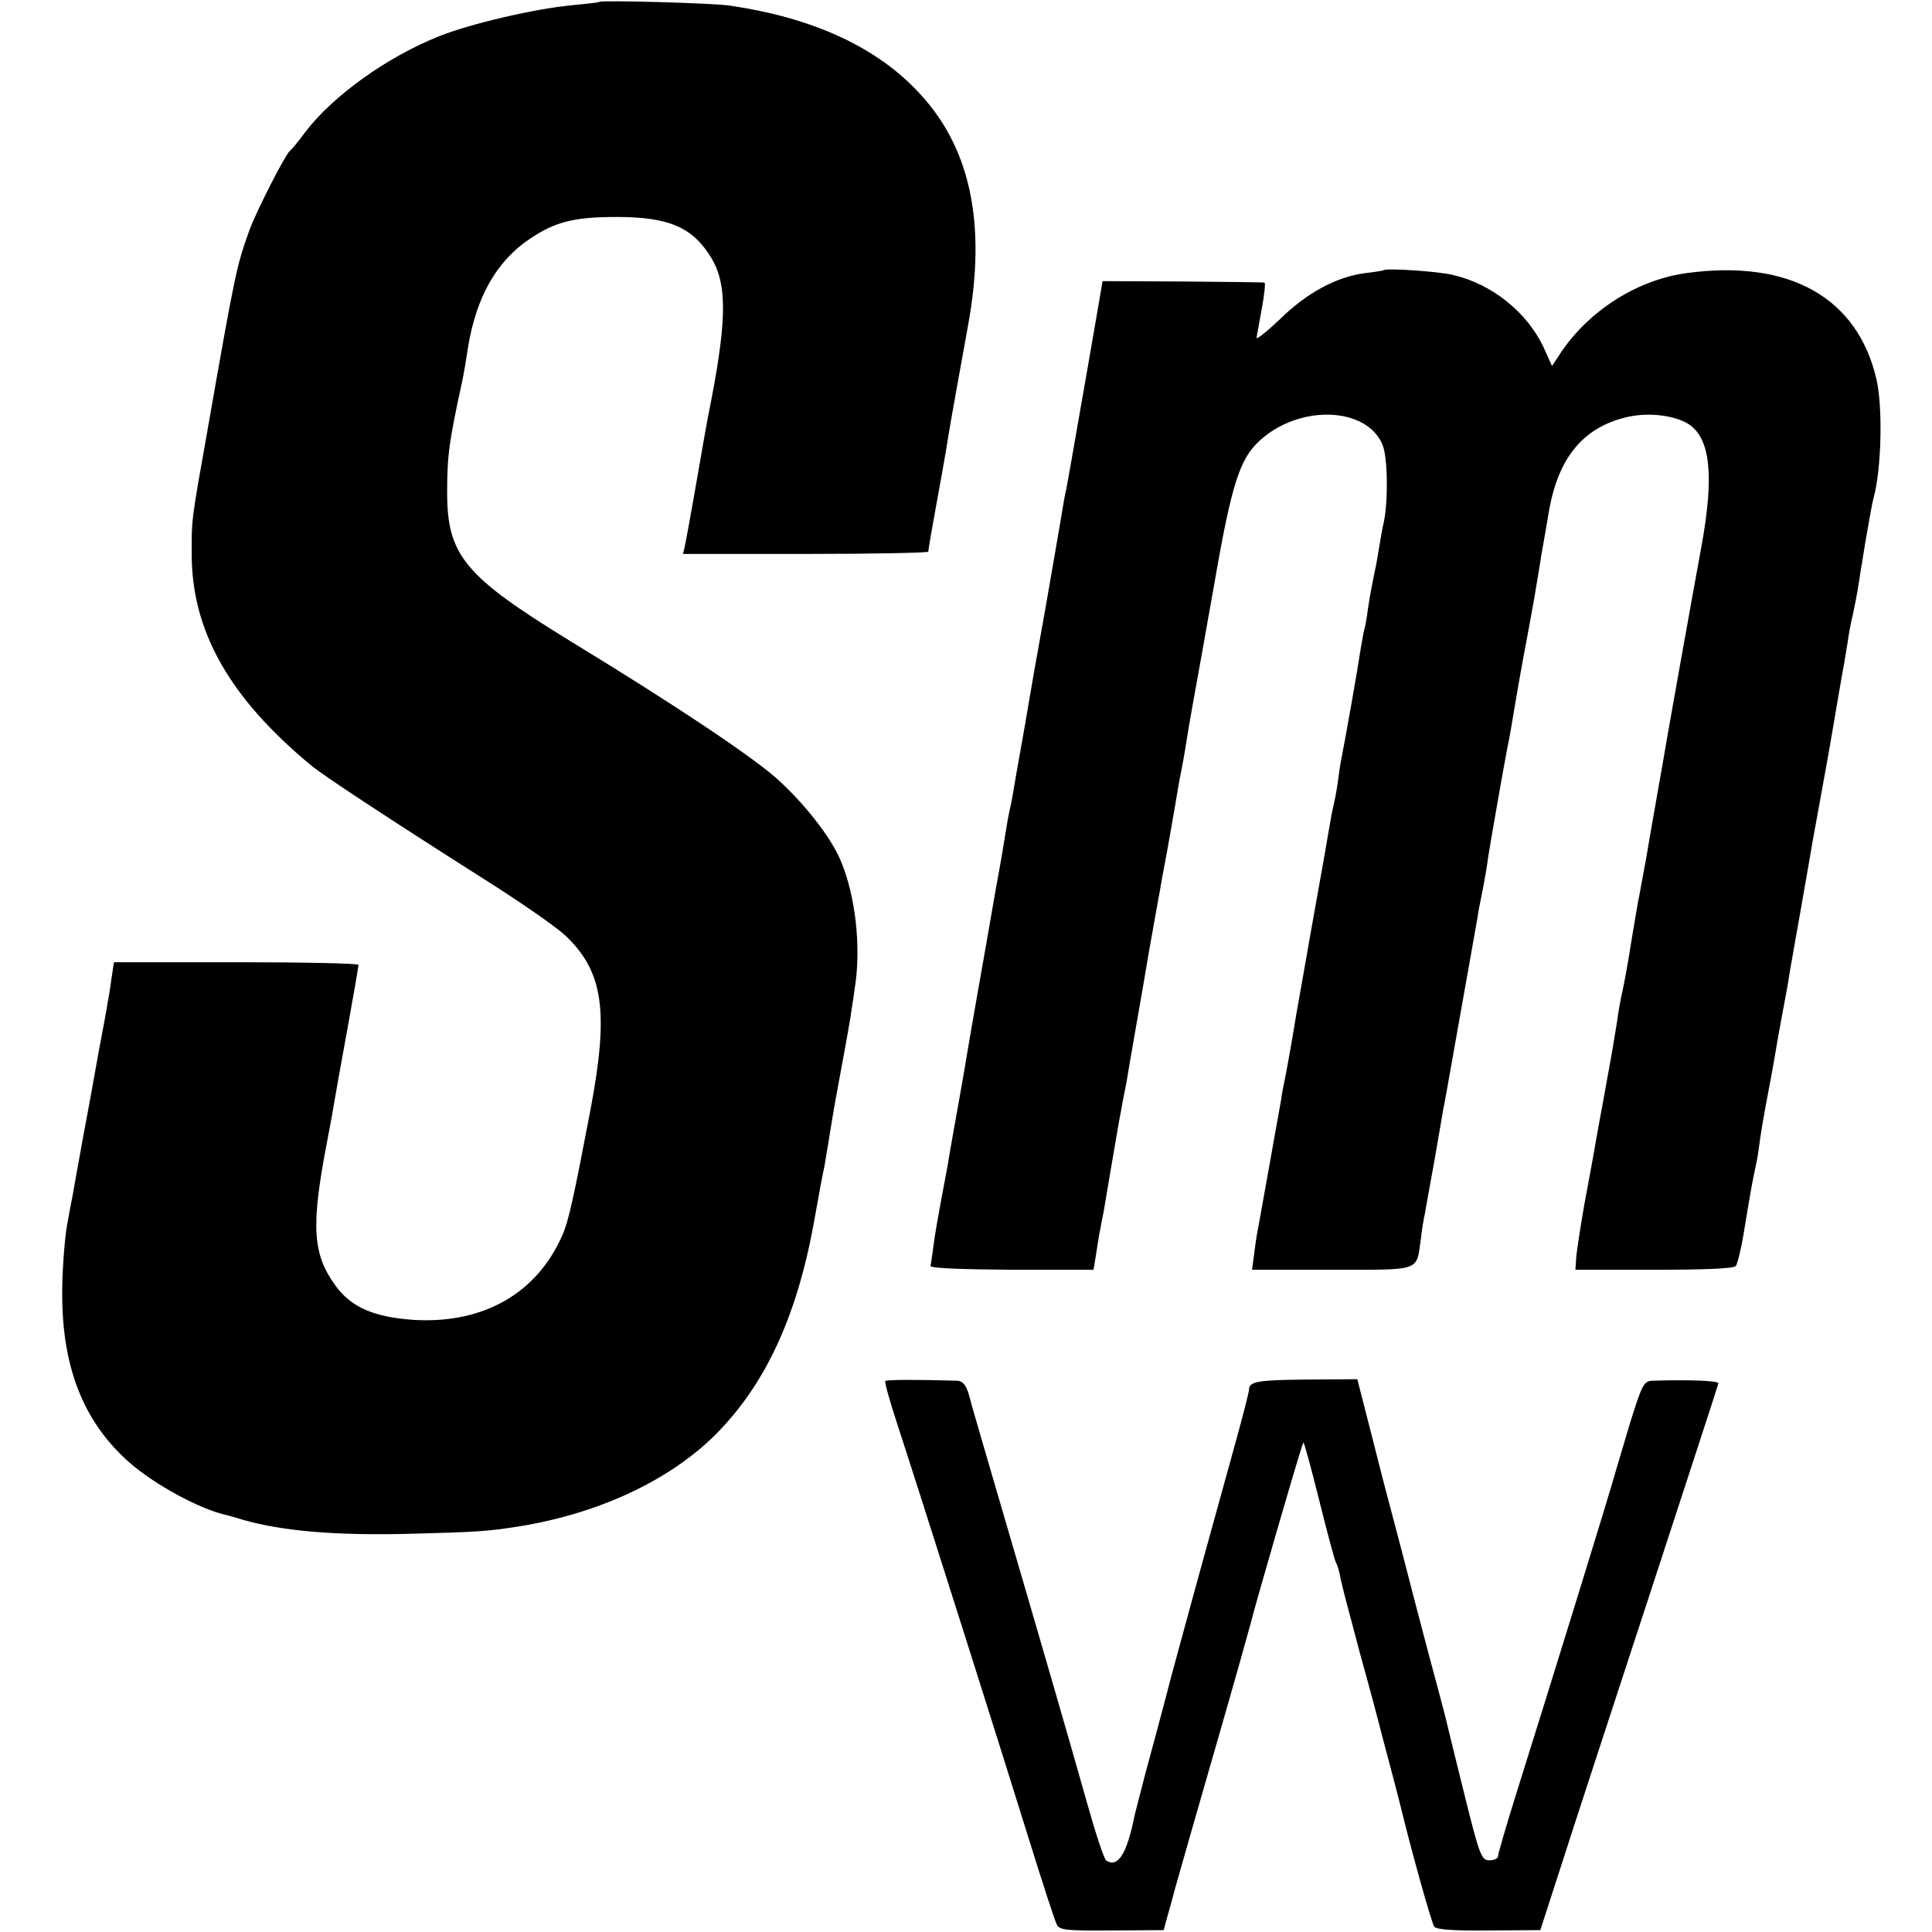 <?xml version="1.0" standalone="no"?>
<!DOCTYPE svg PUBLIC "-//W3C//DTD SVG 20010904//EN"
 "http://www.w3.org/TR/2001/REC-SVG-20010904/DTD/svg10.dtd">
<svg version="1.0" xmlns="http://www.w3.org/2000/svg"
 width="512pt" height="512pt" viewBox="0 0 512 512"
 preserveAspectRatio="xMidYMid meet">
<g transform="translate(0,512) scale(0.1,-0.1)"
fill="#000000" stroke="none">
<path d="M1588 5115 c-2 -2 -35 -5 -73 -9 -97 -9 -269 -49 -351 -82 -137 -54
-282 -158 -355 -254 -18 -25 -37 -47 -41 -50 -12 -10 -87 -156 -107 -210 -34
-95 -37 -107 -112 -535 -43 -241 -41 -232 -41 -320 -1 -206 99 -383 316 -563
32 -27 212 -145 456 -300 97 -61 195 -129 219 -152 100 -95 115 -201 66 -460
-44 -231 -58 -296 -75 -334 -67 -153 -208 -234 -391 -224 -107 7 -168 33 -210
91 -61 84 -65 158 -23 377 8 41 17 91 20 110 3 19 19 107 35 195 16 88 29 163
29 168 0 4 -146 7 -324 7 l-324 0 -7 -46 c-3 -25 -8 -53 -10 -62 -1 -10 -12
-69 -24 -132 -11 -63 -30 -167 -42 -230 -11 -63 -23 -126 -25 -140 -3 -14 -10
-52 -16 -85 -6 -33 -12 -107 -13 -164 -4 -207 53 -356 177 -466 67 -59 188
-125 258 -140 3 -1 23 -6 45 -13 107 -30 242 -41 430 -37 189 5 209 6 295 19
211 33 400 120 523 241 133 132 217 311 263 560 19 107 22 122 29 155 2 14 7
41 10 60 6 38 15 93 21 125 24 129 34 185 38 210 2 17 8 50 11 75 18 109 2
247 -37 339 -26 63 -99 155 -172 220 -69 60 -264 191 -543 361 -282 173 -328
228 -328 395 0 97 5 135 40 295 3 14 10 53 15 88 22 135 76 230 164 289 67 45
116 58 231 58 139 0 202 -28 251 -110 43 -73 40 -173 -10 -421 -2 -12 -7 -37
-10 -55 -11 -65 -46 -264 -51 -286 l-5 -21 325 0 c179 0 325 3 325 6 0 4 9 57
20 117 11 61 23 126 26 145 3 19 7 44 9 55 3 21 41 230 50 280 51 277 6 482
-140 630 -112 115 -278 189 -490 220 -46 7 -341 15 -347 10z"/>
<path d="M3667 4404 c-1 -1 -24 -5 -51 -8 -75 -10 -154 -53 -223 -121 -35 -33
-63 -56 -63 -50 1 5 7 40 14 78 7 37 10 68 7 68 -3 1 -101 2 -217 3 l-212 1
-31 -180 c-37 -211 -57 -328 -65 -370 -4 -16 -9 -46 -12 -65 -3 -19 -23 -134
-44 -255 -22 -121 -42 -236 -45 -255 -3 -19 -12 -71 -20 -115 -8 -44 -17 -96
-20 -115 -3 -19 -8 -42 -10 -50 -2 -8 -6 -31 -9 -50 -3 -19 -14 -87 -26 -150
-28 -163 -27 -154 -49 -280 -11 -63 -23 -131 -26 -150 -3 -19 -14 -84 -25
-145 -11 -60 -22 -124 -25 -141 -2 -17 -12 -66 -20 -110 -8 -43 -18 -99 -21
-124 -3 -25 -7 -49 -8 -55 0 -6 83 -9 216 -10 l216 0 7 43 c4 24 8 54 11 65 2
12 6 33 9 47 4 25 30 178 40 235 3 17 8 41 10 55 3 14 7 36 10 50 2 14 13 77
24 140 11 63 23 131 26 150 3 19 12 71 20 115 8 44 16 91 19 105 2 14 11 63
20 110 8 47 18 101 21 120 3 19 10 60 16 90 6 30 12 66 14 80 2 14 10 61 18
105 8 44 34 188 57 319 44 253 66 320 117 367 105 98 285 92 327 -10 14 -34
15 -150 3 -206 -3 -11 -8 -40 -12 -65 -4 -25 -9 -54 -12 -65 -7 -35 -12 -59
-18 -100 -3 -22 -7 -47 -10 -55 -2 -8 -6 -33 -10 -55 -5 -36 -37 -219 -50
-285 -3 -13 -7 -42 -10 -65 -3 -22 -8 -47 -10 -55 -2 -8 -7 -31 -10 -50 -3
-19 -23 -134 -45 -255 -21 -121 -42 -236 -45 -255 -8 -50 -24 -141 -30 -170
-3 -14 -8 -38 -10 -55 -30 -166 -56 -315 -60 -335 -3 -14 -8 -45 -11 -70 l-6
-45 212 0 c237 0 223 -5 235 78 3 27 8 59 11 70 2 12 13 75 25 139 11 64 22
127 24 140 3 13 7 37 10 53 3 17 21 118 40 225 19 107 37 209 40 225 2 17 7
41 10 55 10 50 16 86 19 110 4 27 43 250 51 290 6 28 7 36 29 165 9 50 18 101
21 115 3 14 12 66 21 115 8 50 17 99 18 110 9 49 16 92 20 115 24 146 91 228
209 255 57 13 126 4 162 -19 58 -38 68 -137 34 -324 -23 -125 -97 -538 -103
-577 -3 -16 -13 -73 -22 -125 -9 -52 -18 -102 -19 -110 -1 -8 -6 -33 -10 -55
-4 -22 -9 -49 -11 -60 -3 -11 -11 -63 -20 -115 -8 -52 -19 -113 -24 -135 -5
-22 -12 -60 -15 -85 -4 -25 -15 -92 -26 -150 -10 -58 -24 -130 -29 -160 -5
-30 -19 -107 -31 -170 -11 -63 -21 -128 -22 -145 l-2 -30 208 0 c133 0 212 3
217 10 5 6 16 53 24 105 15 90 18 110 31 170 3 14 7 43 10 65 3 22 12 74 20
115 8 41 17 91 20 110 3 19 10 58 15 85 5 28 12 64 15 80 3 17 7 41 9 55 13
73 46 260 51 290 3 19 14 82 25 140 25 138 28 154 40 225 13 76 19 113 25 145
3 14 7 43 11 65 3 22 9 56 14 75 4 19 12 58 16 85 4 28 8 52 9 55 0 3 4 26 8
51 13 75 18 103 22 119 21 74 25 240 8 314 -50 218 -232 320 -505 282 -129
-18 -255 -98 -330 -208 l-25 -38 -23 51 c-44 92 -136 166 -238 190 -40 10
-178 19 -185 13z"/>
<path d="M2346 1460 c-2 -3 11 -50 29 -105 66 -202 289 -906 352 -1110 36
-116 69 -217 74 -226 7 -14 28 -16 145 -15 l138 1 8 30 c5 17 15 53 22 80 8
28 55 194 106 370 51 176 93 327 95 335 8 35 135 474 139 477 2 2 20 -65 41
-149 21 -84 41 -160 45 -168 5 -8 10 -28 13 -45 3 -16 27 -106 52 -200 26 -93
48 -177 50 -185 2 -8 13 -51 25 -95 12 -44 25 -96 30 -115 31 -128 84 -317 91
-326 6 -8 56 -11 145 -10 l136 1 55 170 c30 94 136 418 235 720 99 303 181
554 182 559 1 7 -77 10 -174 7 -24 -1 -28 -10 -59 -108 -18 -60 -36 -121 -41
-138 -12 -45 -170 -557 -261 -846 -27 -86 -49 -162 -49 -168 0 -6 -10 -11 -23
-11 -21 0 -26 12 -67 178 -24 97 -45 182 -46 187 -1 6 -11 44 -22 85 -11 41
-39 145 -61 230 -22 85 -47 182 -56 215 -9 33 -35 132 -57 220 l-41 160 -132
-1 c-132 -1 -155 -5 -155 -27 0 -6 -16 -68 -35 -137 -85 -307 -126 -456 -169
-615 -24 -93 -57 -215 -72 -270 -14 -55 -27 -104 -28 -110 -20 -98 -43 -135
-74 -116 -6 3 -29 74 -52 156 -43 153 -135 470 -242 835 -33 113 -65 222 -70
243 -8 27 -16 37 -32 38 -109 3 -188 3 -190 -1z"/>
</g>
</svg>
